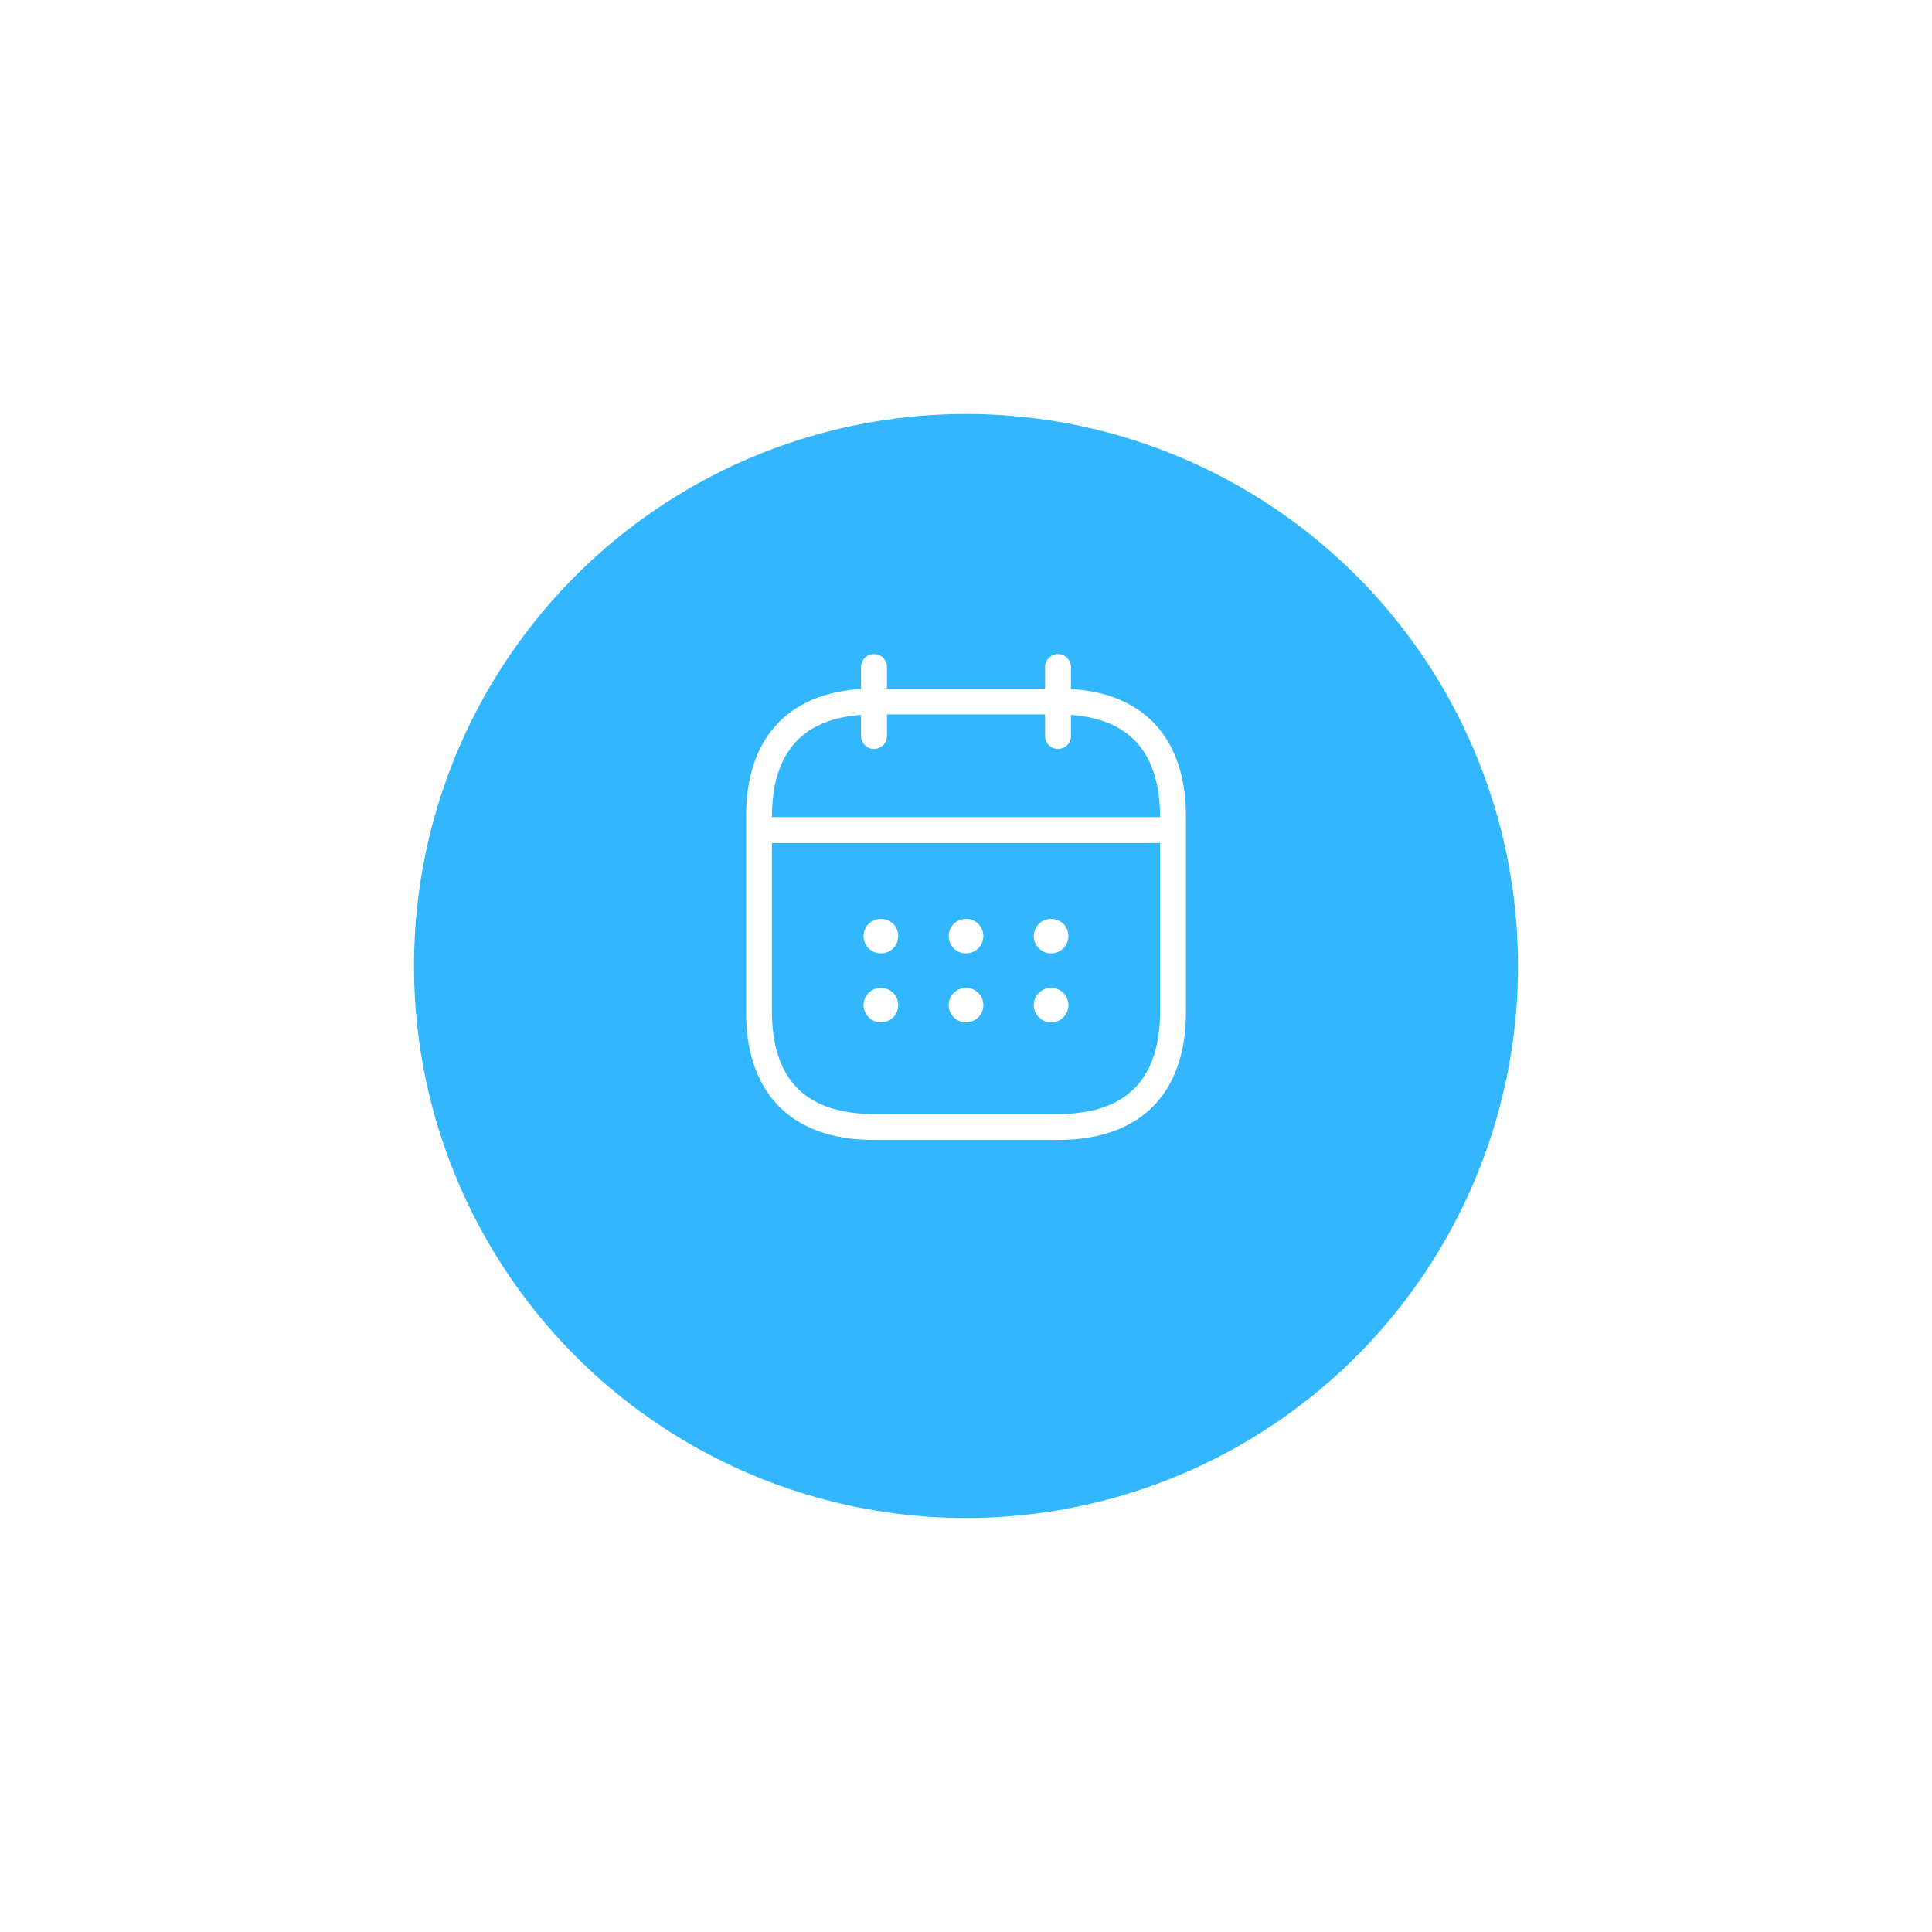 <svg width="112" height="112" viewBox="0 0 112 112" fill="none" xmlns="http://www.w3.org/2000/svg">
<g filter="url(#filter0_d_241_2234)">
<circle cx="56" cy="52" r="32" fill="#32B7FF"/>
</g>
<path d="M50.666 38.667V42.667" stroke="white" stroke-width="1.5" stroke-miterlimit="10" stroke-linecap="round" stroke-linejoin="round"/>
<path d="M61.334 38.667V42.667" stroke="white" stroke-width="1.5" stroke-miterlimit="10" stroke-linecap="round" stroke-linejoin="round"/>
<path d="M44.666 48.12H67.333" stroke="white" stroke-width="1.5" stroke-miterlimit="10" stroke-linecap="round" stroke-linejoin="round"/>
<path d="M68 47.333V58.667C68 62.667 66 65.333 61.333 65.333H50.667C46 65.333 44 62.667 44 58.667V47.333C44 43.333 46 40.667 50.667 40.667H61.333C66 40.667 68 43.333 68 47.333Z" stroke="white" stroke-width="1.5" stroke-miterlimit="10" stroke-linecap="round" stroke-linejoin="round"/>
<path d="M60.927 54.267H60.939" stroke="white" stroke-width="2" stroke-linecap="round" stroke-linejoin="round"/>
<path d="M60.927 58.267H60.939" stroke="white" stroke-width="2" stroke-linecap="round" stroke-linejoin="round"/>
<path d="M55.993 54.267H56.005" stroke="white" stroke-width="2" stroke-linecap="round" stroke-linejoin="round"/>
<path d="M55.993 58.267H56.005" stroke="white" stroke-width="2" stroke-linecap="round" stroke-linejoin="round"/>
<path d="M51.06 54.267H51.072" stroke="white" stroke-width="2" stroke-linecap="round" stroke-linejoin="round"/>
<path d="M51.06 58.267H51.072" stroke="white" stroke-width="2" stroke-linecap="round" stroke-linejoin="round"/>
<defs>
<filter id="filter0_d_241_2234" x="0" y="0" width="112" height="112" filterUnits="userSpaceOnUse" color-interpolation-filters="sRGB">
<feFlood flood-opacity="0" result="BackgroundImageFix"/>
<feColorMatrix in="SourceAlpha" type="matrix" values="0 0 0 0 0 0 0 0 0 0 0 0 0 0 0 0 0 0 127 0" result="hardAlpha"/>
<feOffset dy="4"/>
<feGaussianBlur stdDeviation="12"/>
<feComposite in2="hardAlpha" operator="out"/>
<feColorMatrix type="matrix" values="0 0 0 0 0 0 0 0 0 0 0 0 0 0 0 0 0 0 0.12 0"/>
<feBlend mode="normal" in2="BackgroundImageFix" result="effect1_dropShadow_241_2234"/>
<feBlend mode="normal" in="SourceGraphic" in2="effect1_dropShadow_241_2234" result="shape"/>
</filter>
</defs>
</svg>
